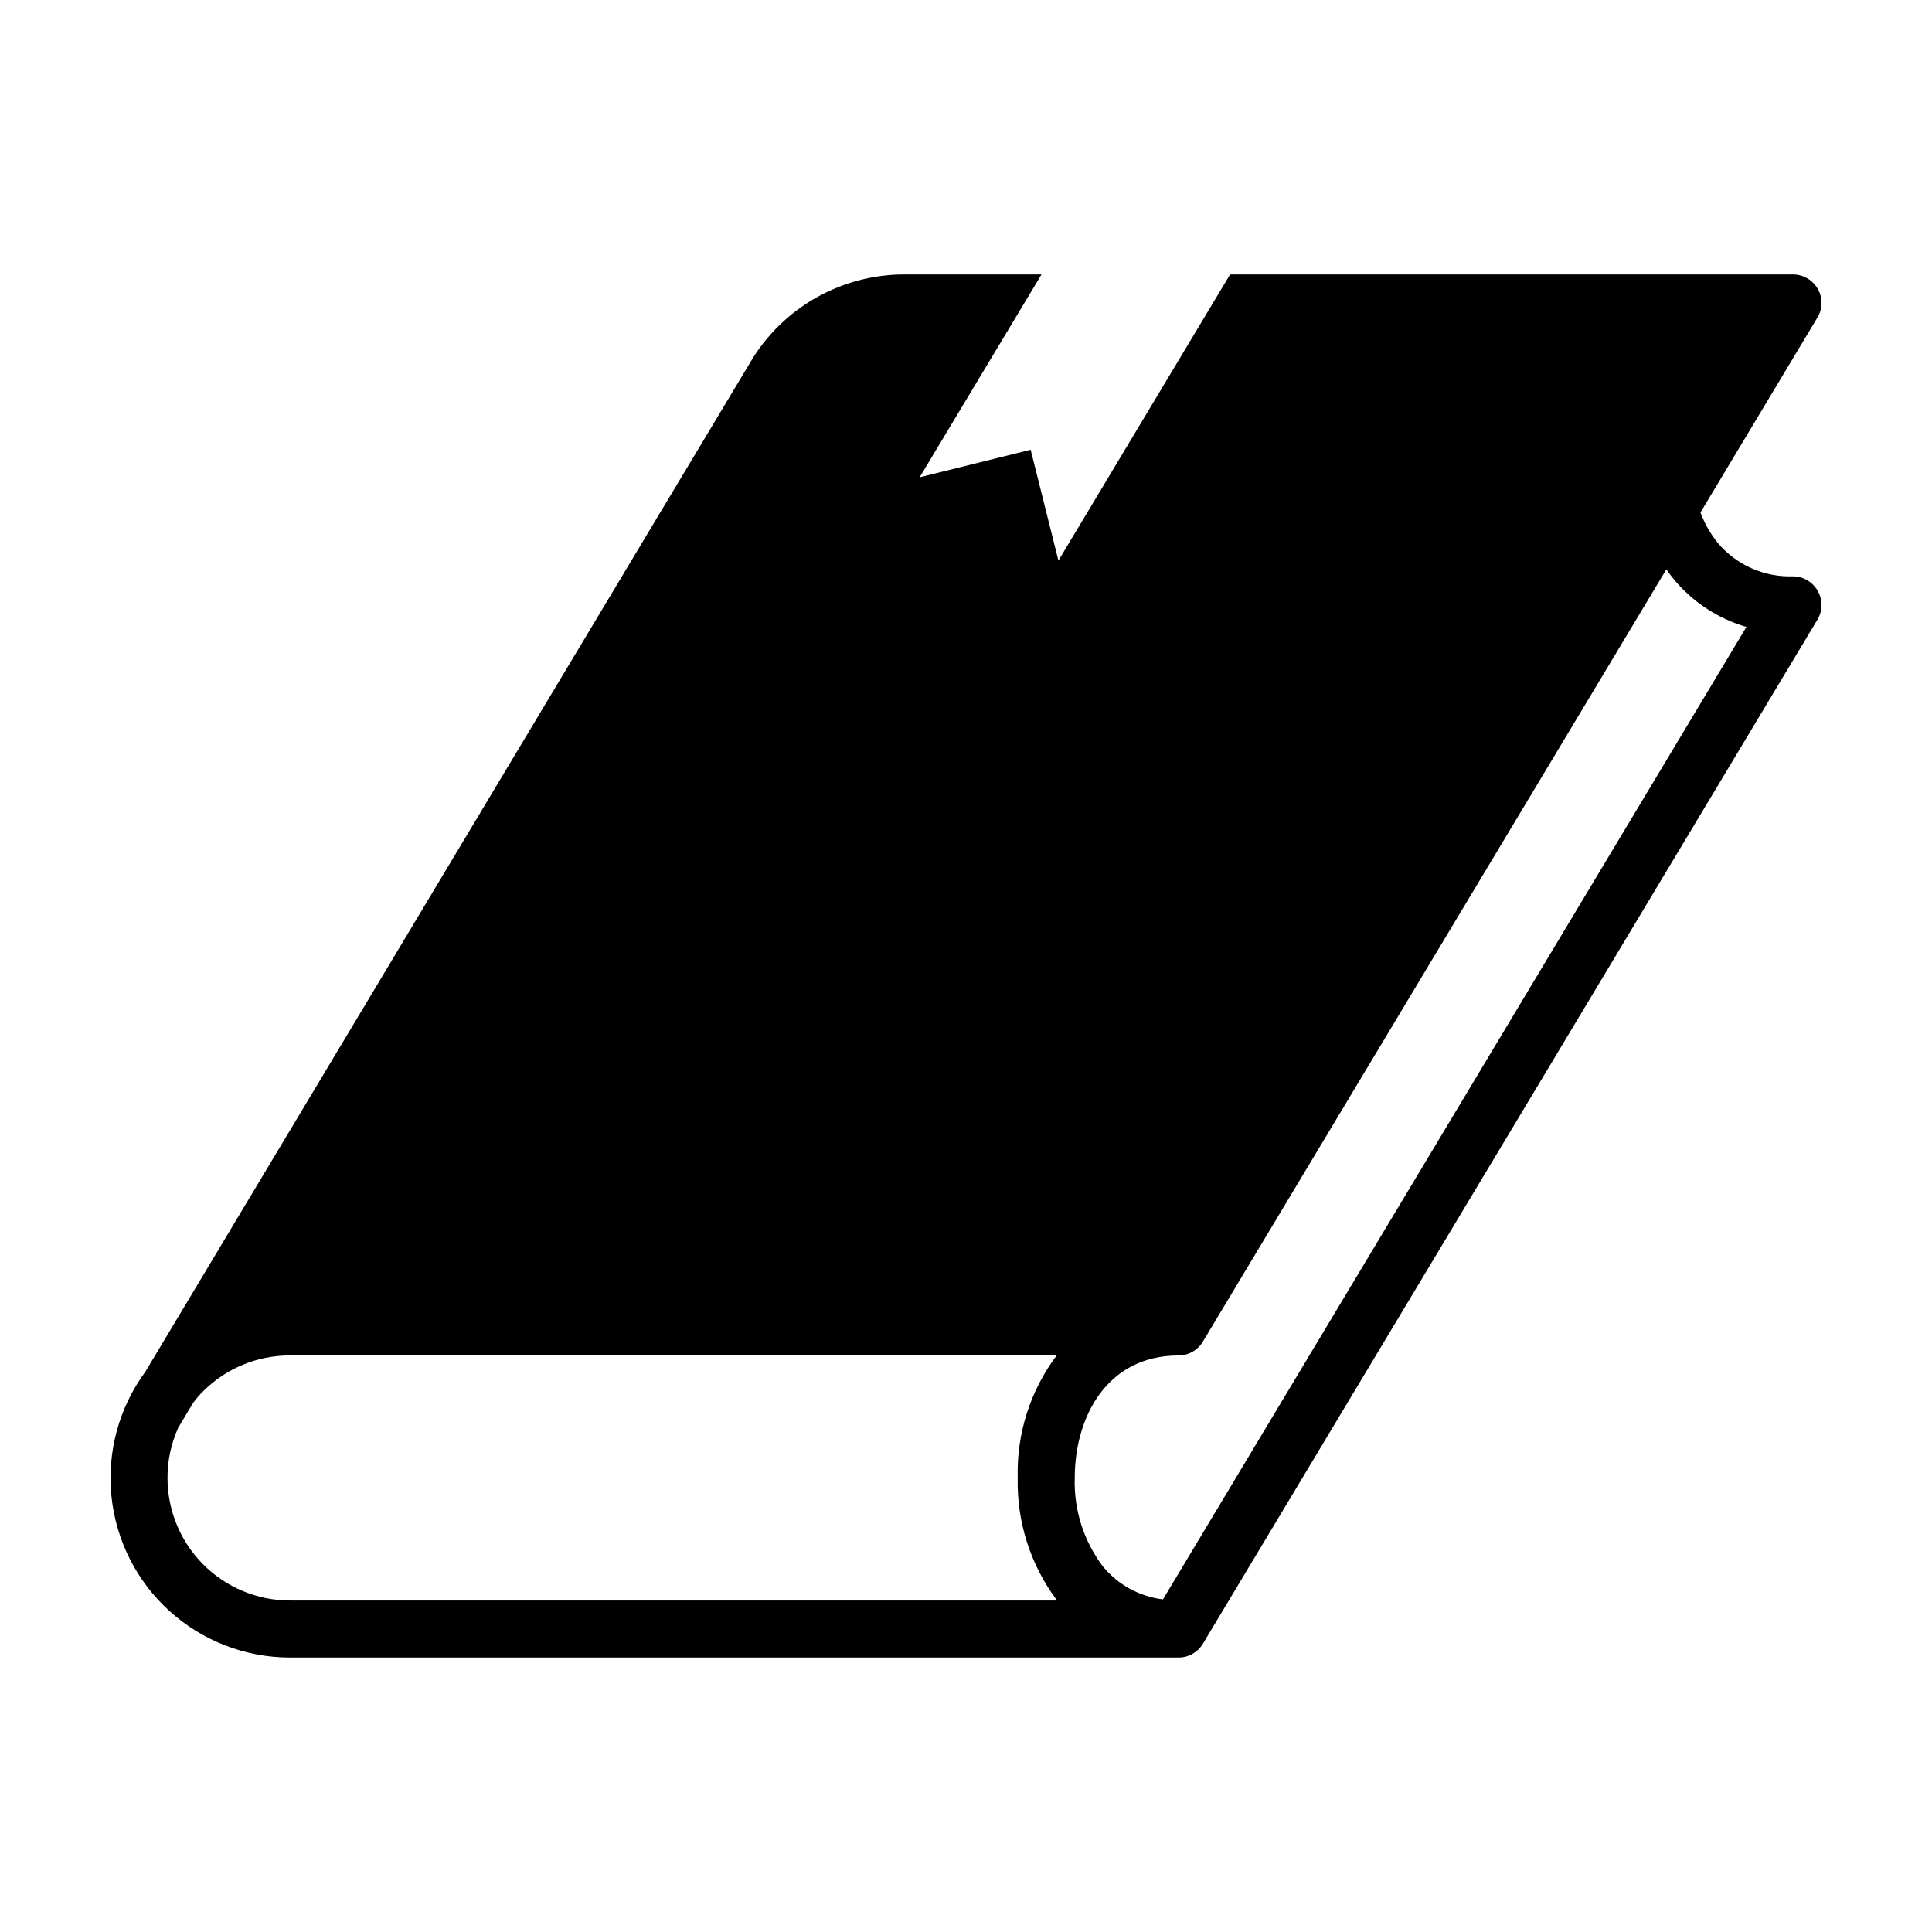 <?xml version="1.0" encoding="UTF-8"?>
<!-- Uploaded to: SVG Repo, www.svgrepo.com, Generator: SVG Repo Mixer Tools -->
<svg fill="#000000" width="800px" height="800px" version="1.1" viewBox="144 144 512 512" xmlns="http://www.w3.org/2000/svg">
 <path d="m625.72 220.56c-1.336-2.359-3.836-3.824-6.551-3.828h-149.18l-45.496 75.828-7.356-29.375-29.422 7.305 32.297-53.758h-36.379c-16.211 0.016-31.293 8.297-40.004 21.969-0.051 0-161.12 268.84-161.12 268.84v-0.004c-6.969 9.5-10.168 21.246-8.977 32.969 1.195 11.719 6.695 22.582 15.434 30.48 8.742 7.898 20.105 12.273 31.887 12.277h235.49c2.648-0.004 5.098-1.398 6.449-3.676l162.84-271.36c1.418-2.328 1.457-5.242 0.102-7.609-1.328-2.375-3.828-3.856-6.551-3.879-7.684 0.262-15.059-3.027-20-8.918-1.93-2.41-3.461-5.117-4.535-8.012l30.984-51.641c1.418-2.328 1.457-5.242 0.102-7.609zm-404.88 347.59c-8.613-0.008-16.871-3.434-22.957-9.527s-9.5-14.359-9.492-22.969c-0.012-4.57 0.949-9.086 2.824-13.254l3.981-6.652v0.004c0.801-1.066 1.676-2.078 2.617-3.023 6.106-6.109 14.391-9.535 23.027-9.523h203.19c-7.012 9.336-10.652 20.773-10.328 32.449-0.266 11.695 3.406 23.141 10.43 32.496zm385.98-258.01-154.62 257.71h-0.004c-6.203-0.75-11.883-3.852-15.867-8.664-5.129-6.75-7.781-15.059-7.508-23.527 0-16.121 8.516-32.445 27.508-32.445v-0.004c2.648 0 5.102-1.398 6.449-3.676l122.83-204.66c0.594 0.891 1.234 1.746 1.918 2.57 5.008 6.074 11.734 10.496 19.293 12.695z"/>
</svg>